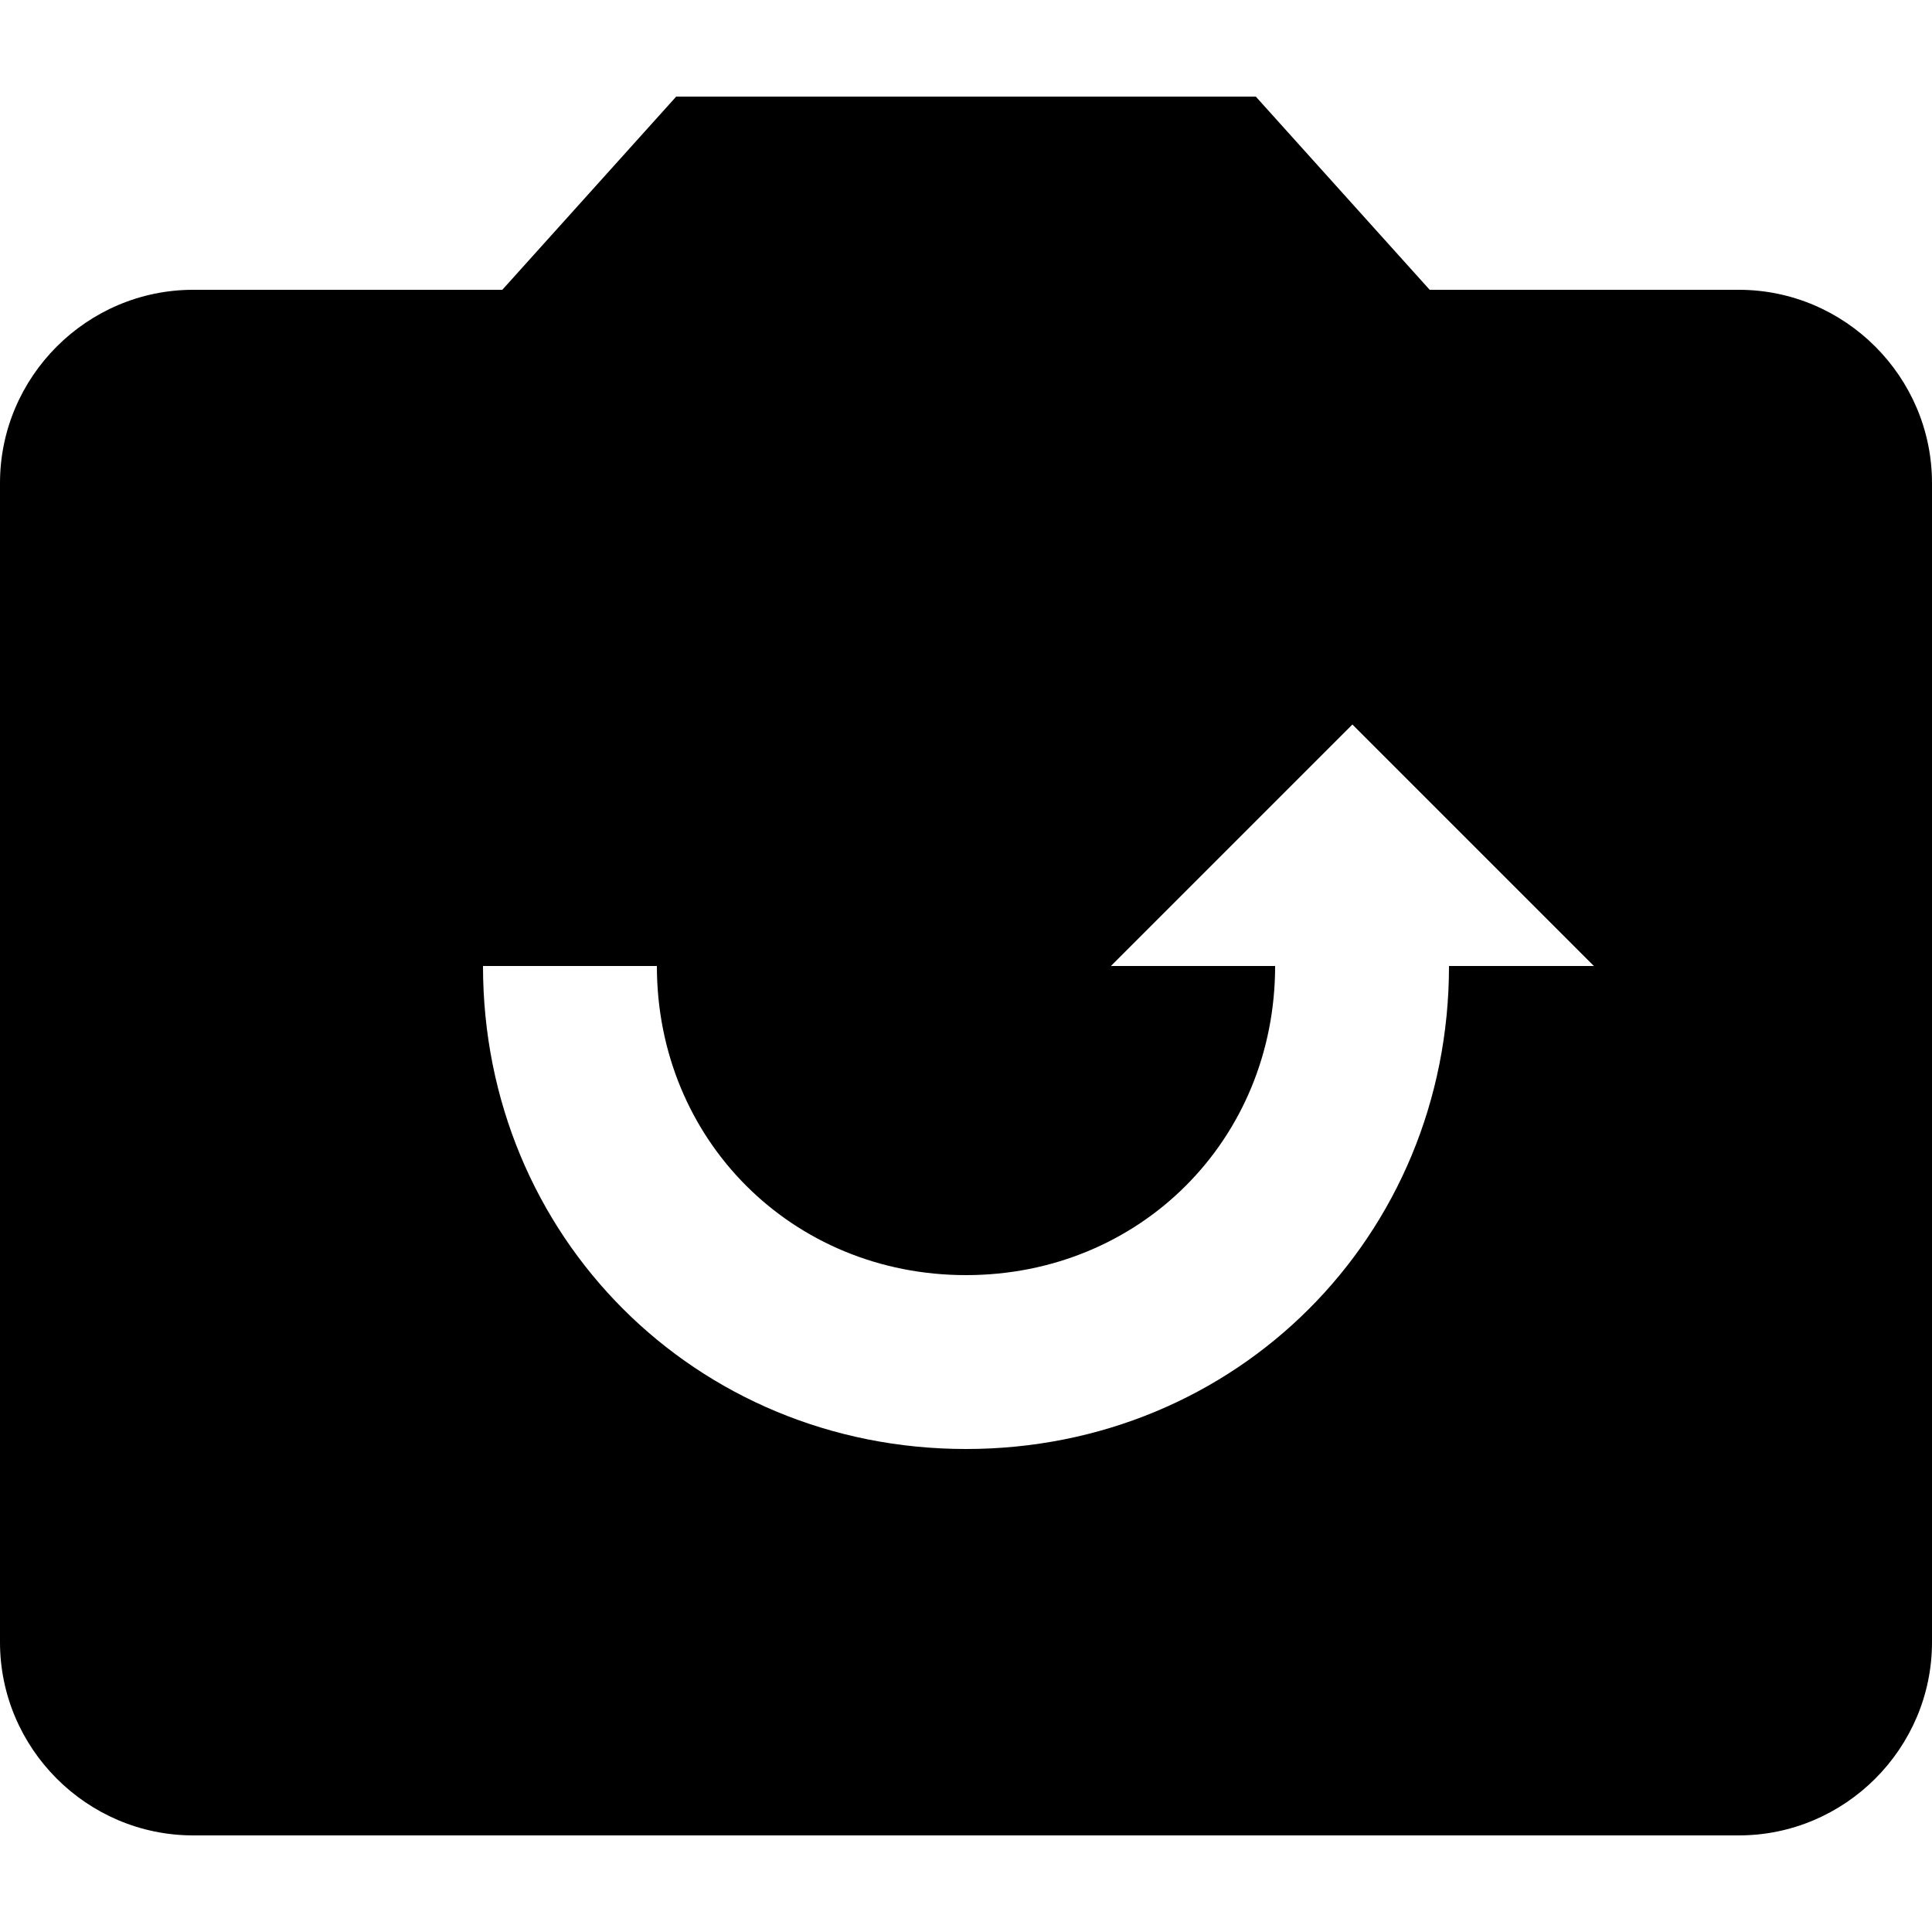 <?xml version="1.0" encoding="iso-8859-1"?>
<!-- Generator: Adobe Illustrator 16.0.0, SVG Export Plug-In . SVG Version: 6.00 Build 0)  -->
<!DOCTYPE svg PUBLIC "-//W3C//DTD SVG 1.1//EN" "http://www.w3.org/Graphics/SVG/1.1/DTD/svg11.dtd">
<svg version="1.1" id="Capa_1" xmlns="http://www.w3.org/2000/svg" xmlns:xlink="http://www.w3.org/1999/xlink" x="0px" y="0px"
	 width="510px" height="510px" viewBox="0 0 510 510" style="enable-background:new 0 0 510 510;" xml:space="preserve">
<g>
	<g id="switch-camera">
		<path d="M459,76.5h-81.6l-45.9-51h-153l-45.9,51H51c-28.05,0-51,22.95-51,51v306c0,28.05,22.95,51,51,51h408
			c28.05,0,51-22.95,51-51v-306C510,99.45,487.05,76.5,459,76.5z M173.4,255c0,45.9,35.7,81.6,81.6,81.6
			c45.9,0,81.6-35.699,81.6-81.6h-43.35L357,191.25L420.75,255H382.5c0,71.4-56.1,127.5-127.5,127.5c-71.4,0-127.5-56.1-127.5-127.5
			H173.4z"/>
	</g>
</g>
<g>
</g>
<g>
</g>
<g>
</g>
<g>
</g>
<g>
</g>
<g>
</g>
<g>
</g>
<g>
</g>
<g>
</g>
<g>
</g>
<g>
</g>
<g>
</g>
<g>
</g>
<g>
</g>
<g>
</g>
</svg>
